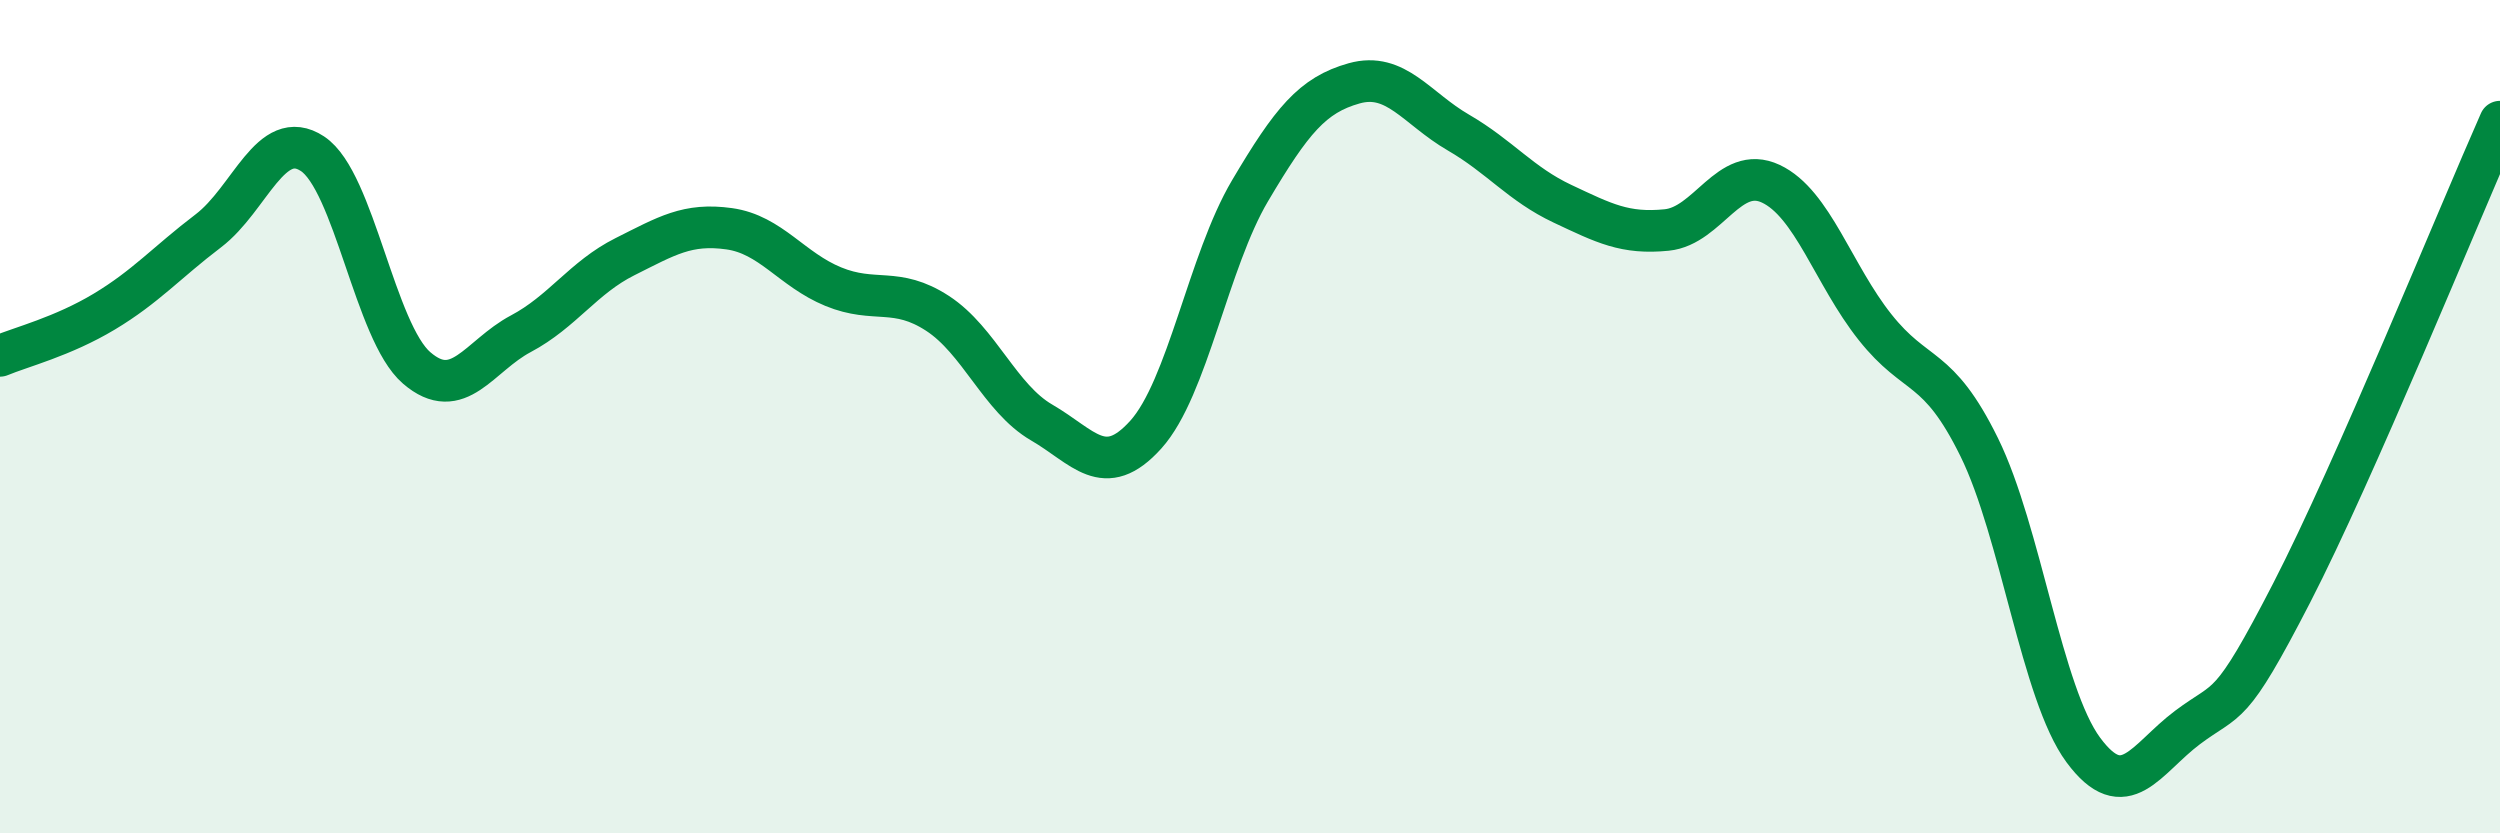 
    <svg width="60" height="20" viewBox="0 0 60 20" xmlns="http://www.w3.org/2000/svg">
      <path
        d="M 0,8.54 C 0.5,8.33 1.5,8.08 2.5,7.48 C 3.5,6.88 4,6.3 5,5.54 C 6,4.78 6.5,3.03 7.5,3.69 C 8.5,4.35 9,7.97 10,8.83 C 11,9.69 11.5,8.54 12.5,8.01 C 13.5,7.48 14,6.66 15,6.16 C 16,5.66 16.5,5.35 17.5,5.49 C 18.5,5.63 19,6.47 20,6.88 C 21,7.29 21.5,6.87 22.5,7.52 C 23.5,8.17 24,9.56 25,10.14 C 26,10.72 26.5,11.54 27.5,10.43 C 28.5,9.32 29,6.27 30,4.58 C 31,2.89 31.5,2.28 32.5,2 C 33.5,1.72 34,2.6 35,3.18 C 36,3.76 36.5,4.42 37.5,4.89 C 38.5,5.36 39,5.62 40,5.52 C 41,5.42 41.5,3.94 42.5,4.41 C 43.5,4.88 44,6.59 45,7.85 C 46,9.11 46.5,8.7 47.5,10.73 C 48.5,12.76 49,16.65 50,18 C 51,19.35 51.5,18.21 52.5,17.46 C 53.5,16.71 53.5,17.14 55,14.23 C 56.5,11.32 59,5.18 60,2.92L60 20L0 20Z"
        fill="#008740"
        opacity="0.1"
        stroke-linecap="round"
        stroke-linejoin="round"
      />
      <path
        d="M 0,8.54 C 0.5,8.33 1.5,8.08 2.5,7.48 C 3.5,6.88 4,6.3 5,5.54 C 6,4.78 6.5,3.03 7.5,3.69 C 8.5,4.35 9,7.97 10,8.83 C 11,9.69 11.5,8.54 12.5,8.01 C 13.5,7.48 14,6.66 15,6.16 C 16,5.66 16.5,5.35 17.5,5.49 C 18.5,5.63 19,6.47 20,6.88 C 21,7.29 21.5,6.87 22.5,7.52 C 23.5,8.17 24,9.56 25,10.14 C 26,10.72 26.5,11.54 27.5,10.43 C 28.5,9.32 29,6.27 30,4.58 C 31,2.89 31.5,2.28 32.5,2 C 33.5,1.72 34,2.6 35,3.18 C 36,3.76 36.5,4.42 37.5,4.89 C 38.5,5.36 39,5.62 40,5.52 C 41,5.42 41.5,3.94 42.5,4.41 C 43.5,4.88 44,6.59 45,7.85 C 46,9.11 46.5,8.7 47.5,10.73 C 48.5,12.76 49,16.65 50,18 C 51,19.35 51.5,18.21 52.5,17.46 C 53.5,16.71 53.5,17.14 55,14.23 C 56.5,11.32 59,5.18 60,2.92"
        stroke="#008740"
        stroke-width="1"
        fill="none"
        stroke-linecap="round"
        stroke-linejoin="round"
      />
    </svg>
  